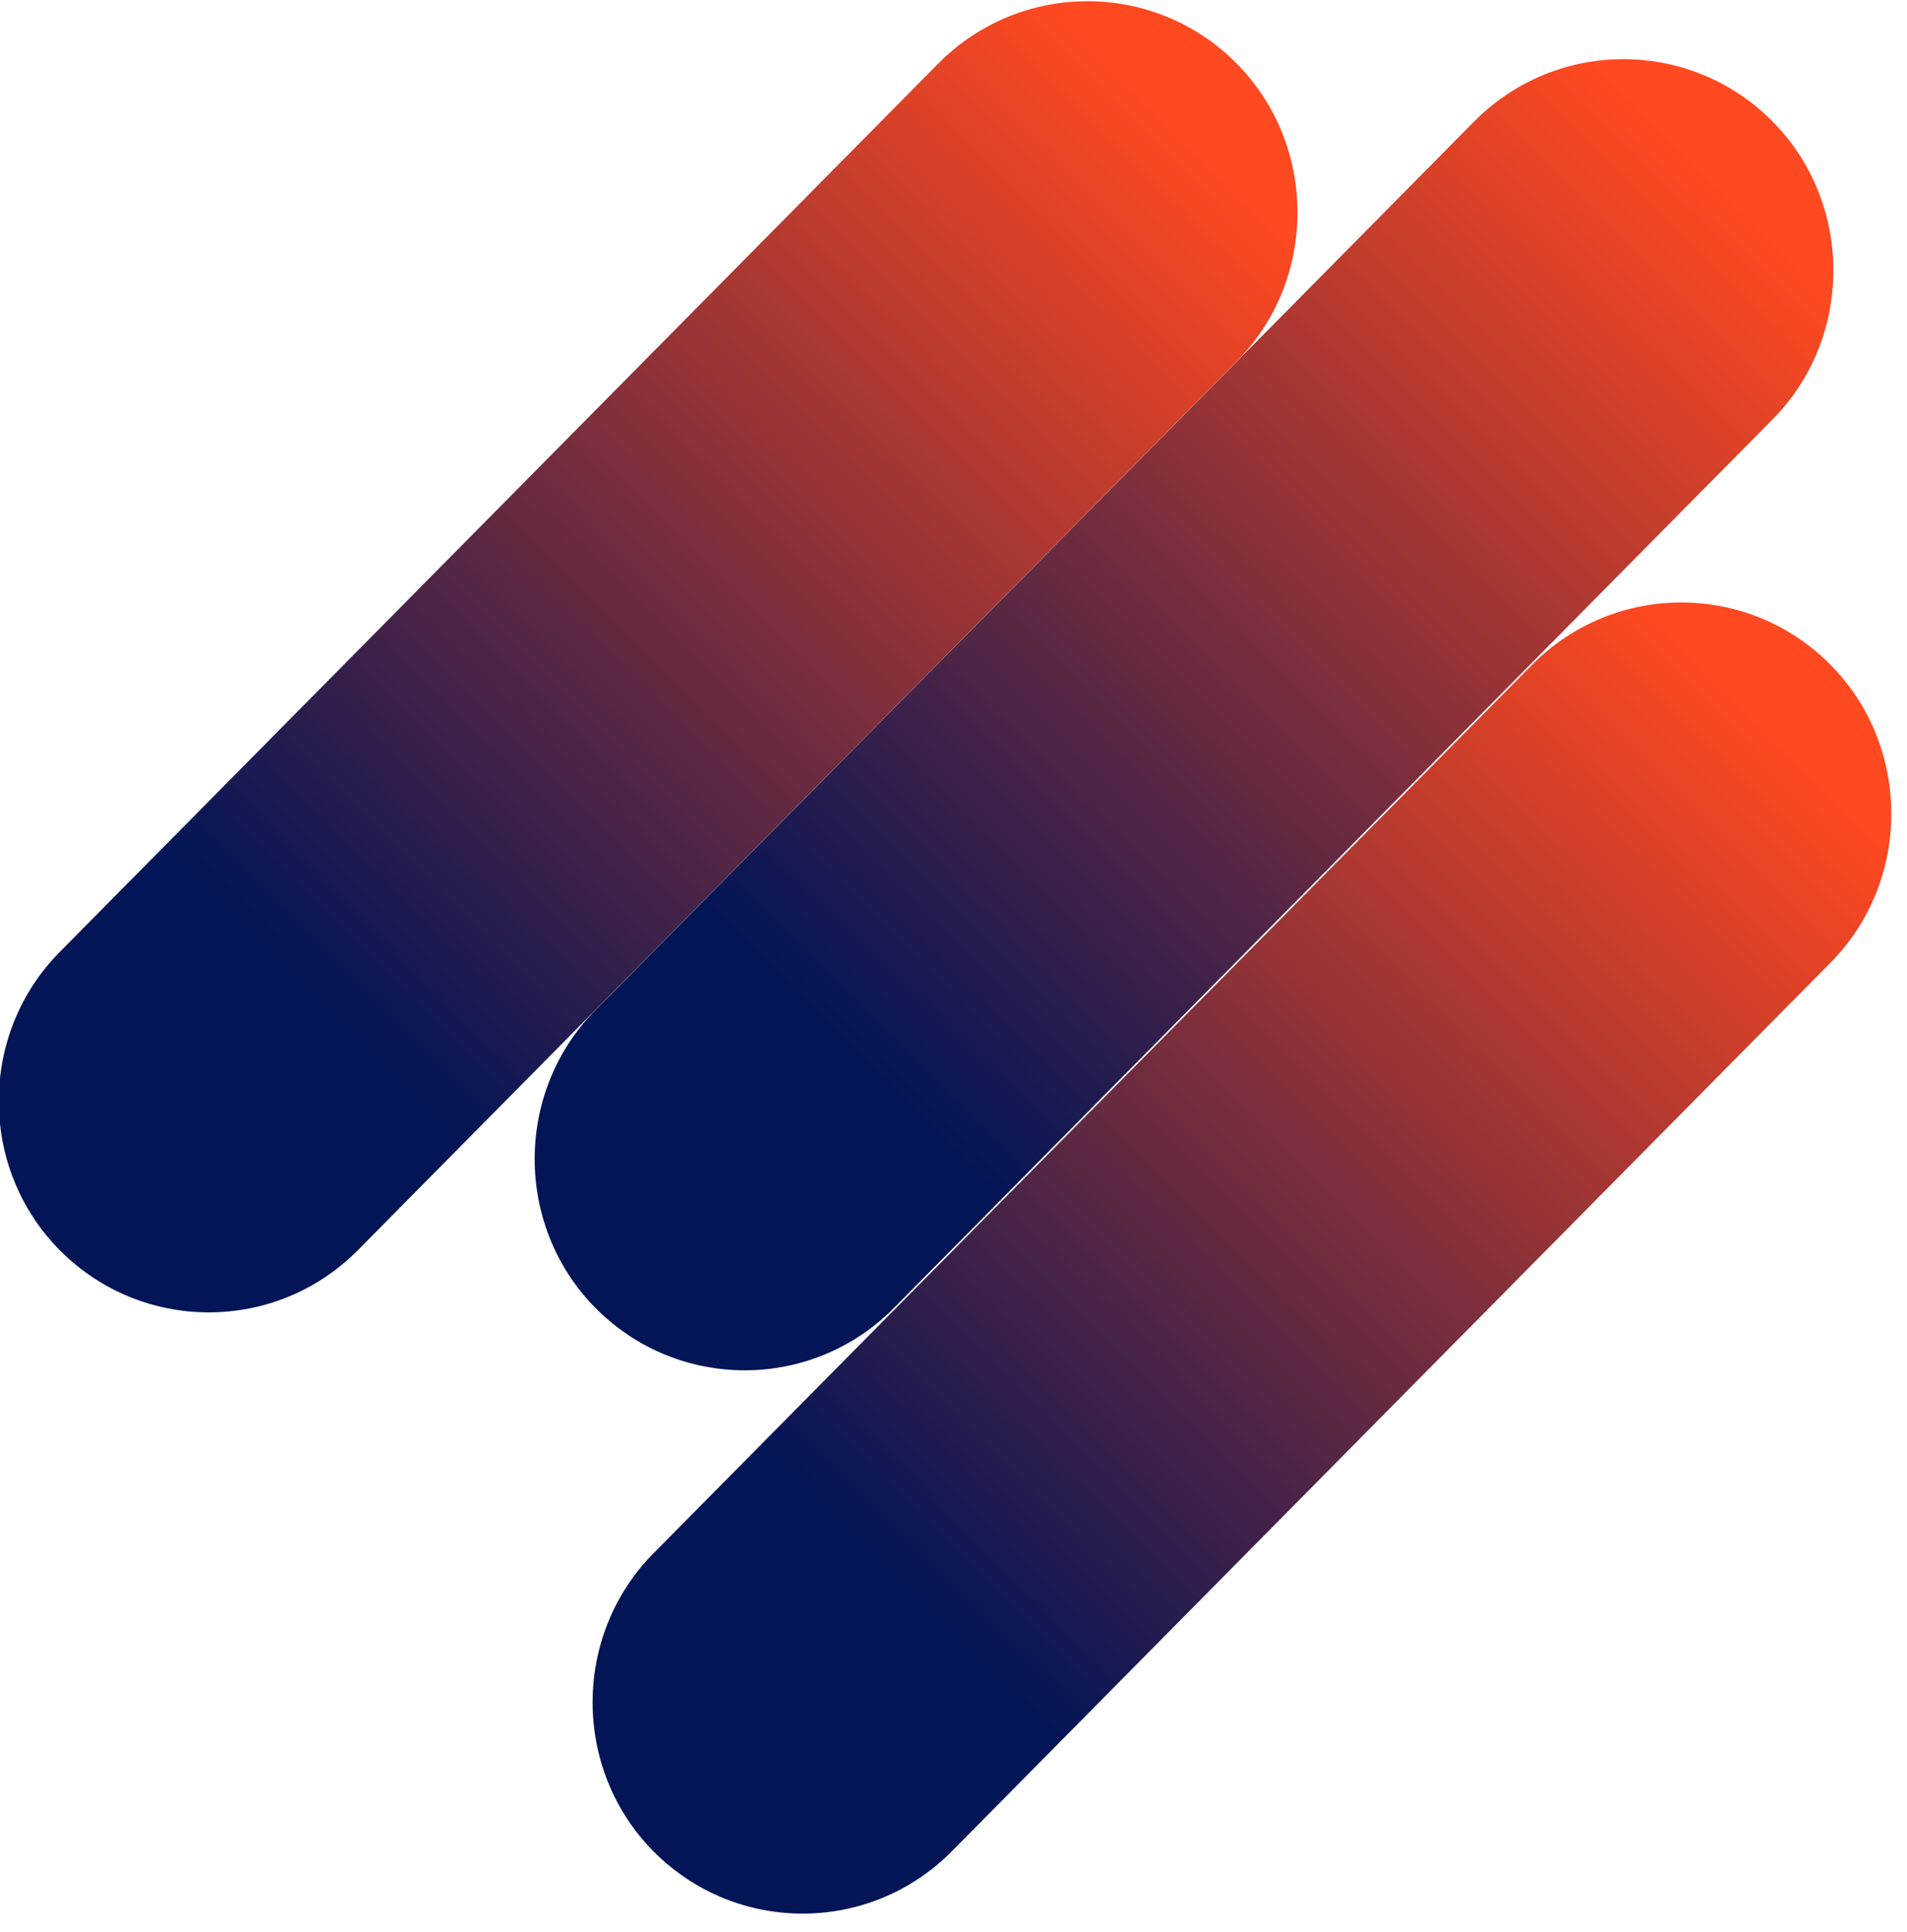<svg xmlns="http://www.w3.org/2000/svg" xmlns:xlink="http://www.w3.org/1999/xlink" viewBox="0 0 79 80"><defs><style>      .cls-1 {        fill: url(#Dégradé_sans_nom_9);      }      .cls-2 {        fill: url(#Dégradé_sans_nom_7);      }      .cls-3 {        fill: url(#Dégradé_sans_nom_11);      }    </style><linearGradient id="D&#xE9;grad&#xE9;_sans_nom_11" data-name="D&#xE9;grad&#xE9; sans nom 11" x1="4.1" y1="31.9" x2="48.8" y2="76.9" gradientTransform="translate(0 82) scale(1 -1)" gradientUnits="userSpaceOnUse"><stop offset=".2" stop-color="#031556"></stop><stop offset="1" stop-color="#ff4920"></stop></linearGradient><linearGradient id="D&#xE9;grad&#xE9;_sans_nom_9" data-name="D&#xE9;grad&#xE9; sans nom 9" x1="26.3" y1="29.4" x2="71" y2="74.5" gradientTransform="translate(0 82) scale(1 -1)" gradientUnits="userSpaceOnUse"><stop offset=".2" stop-color="#031556"></stop><stop offset="1" stop-color="#ff4920"></stop></linearGradient><linearGradient id="D&#xE9;grad&#xE9;_sans_nom_7" data-name="D&#xE9;grad&#xE9; sans nom 7" x1="28.7" y1="7" x2="73.4" y2="52" gradientTransform="translate(0 82) scale(1 -1)" gradientUnits="userSpaceOnUse"><stop offset=".2" stop-color="#031556"></stop><stop offset="1" stop-color="#ff4920"></stop></linearGradient></defs><g><g id="Calque_1"><g id="Group_48097003"><path id="Vector" class="cls-3" d="M51.2,2.6c-3.4-3.4-8.9-3.4-12.3,0L2.5,39.4c-3.4,3.4-3.4,9,0,12.4,3.4,3.4,8.9,3.4,12.3,0L51.2,15c3.4-3.4,3.4-9,0-12.4Z"></path><path id="Vector_2" class="cls-1" d="M73.4,5c-3.4-3.4-8.9-3.4-12.3,0L24.7,41.8c-3.4,3.4-3.4,9,0,12.4,3.4,3.4,8.9,3.4,12.3,0l36.4-36.8c3.4-3.4,3.4-9,0-12.4h0Z"></path><path id="Vector_3" class="cls-2" d="M75.8,27.5c-3.4-3.4-8.9-3.4-12.3,0l-36.4,36.8c-3.4,3.4-3.4,9,0,12.4,3.4,3.4,8.9,3.4,12.3,0l36.4-36.8c3.4-3.4,3.4-9,0-12.4Z"></path></g></g></g></svg>